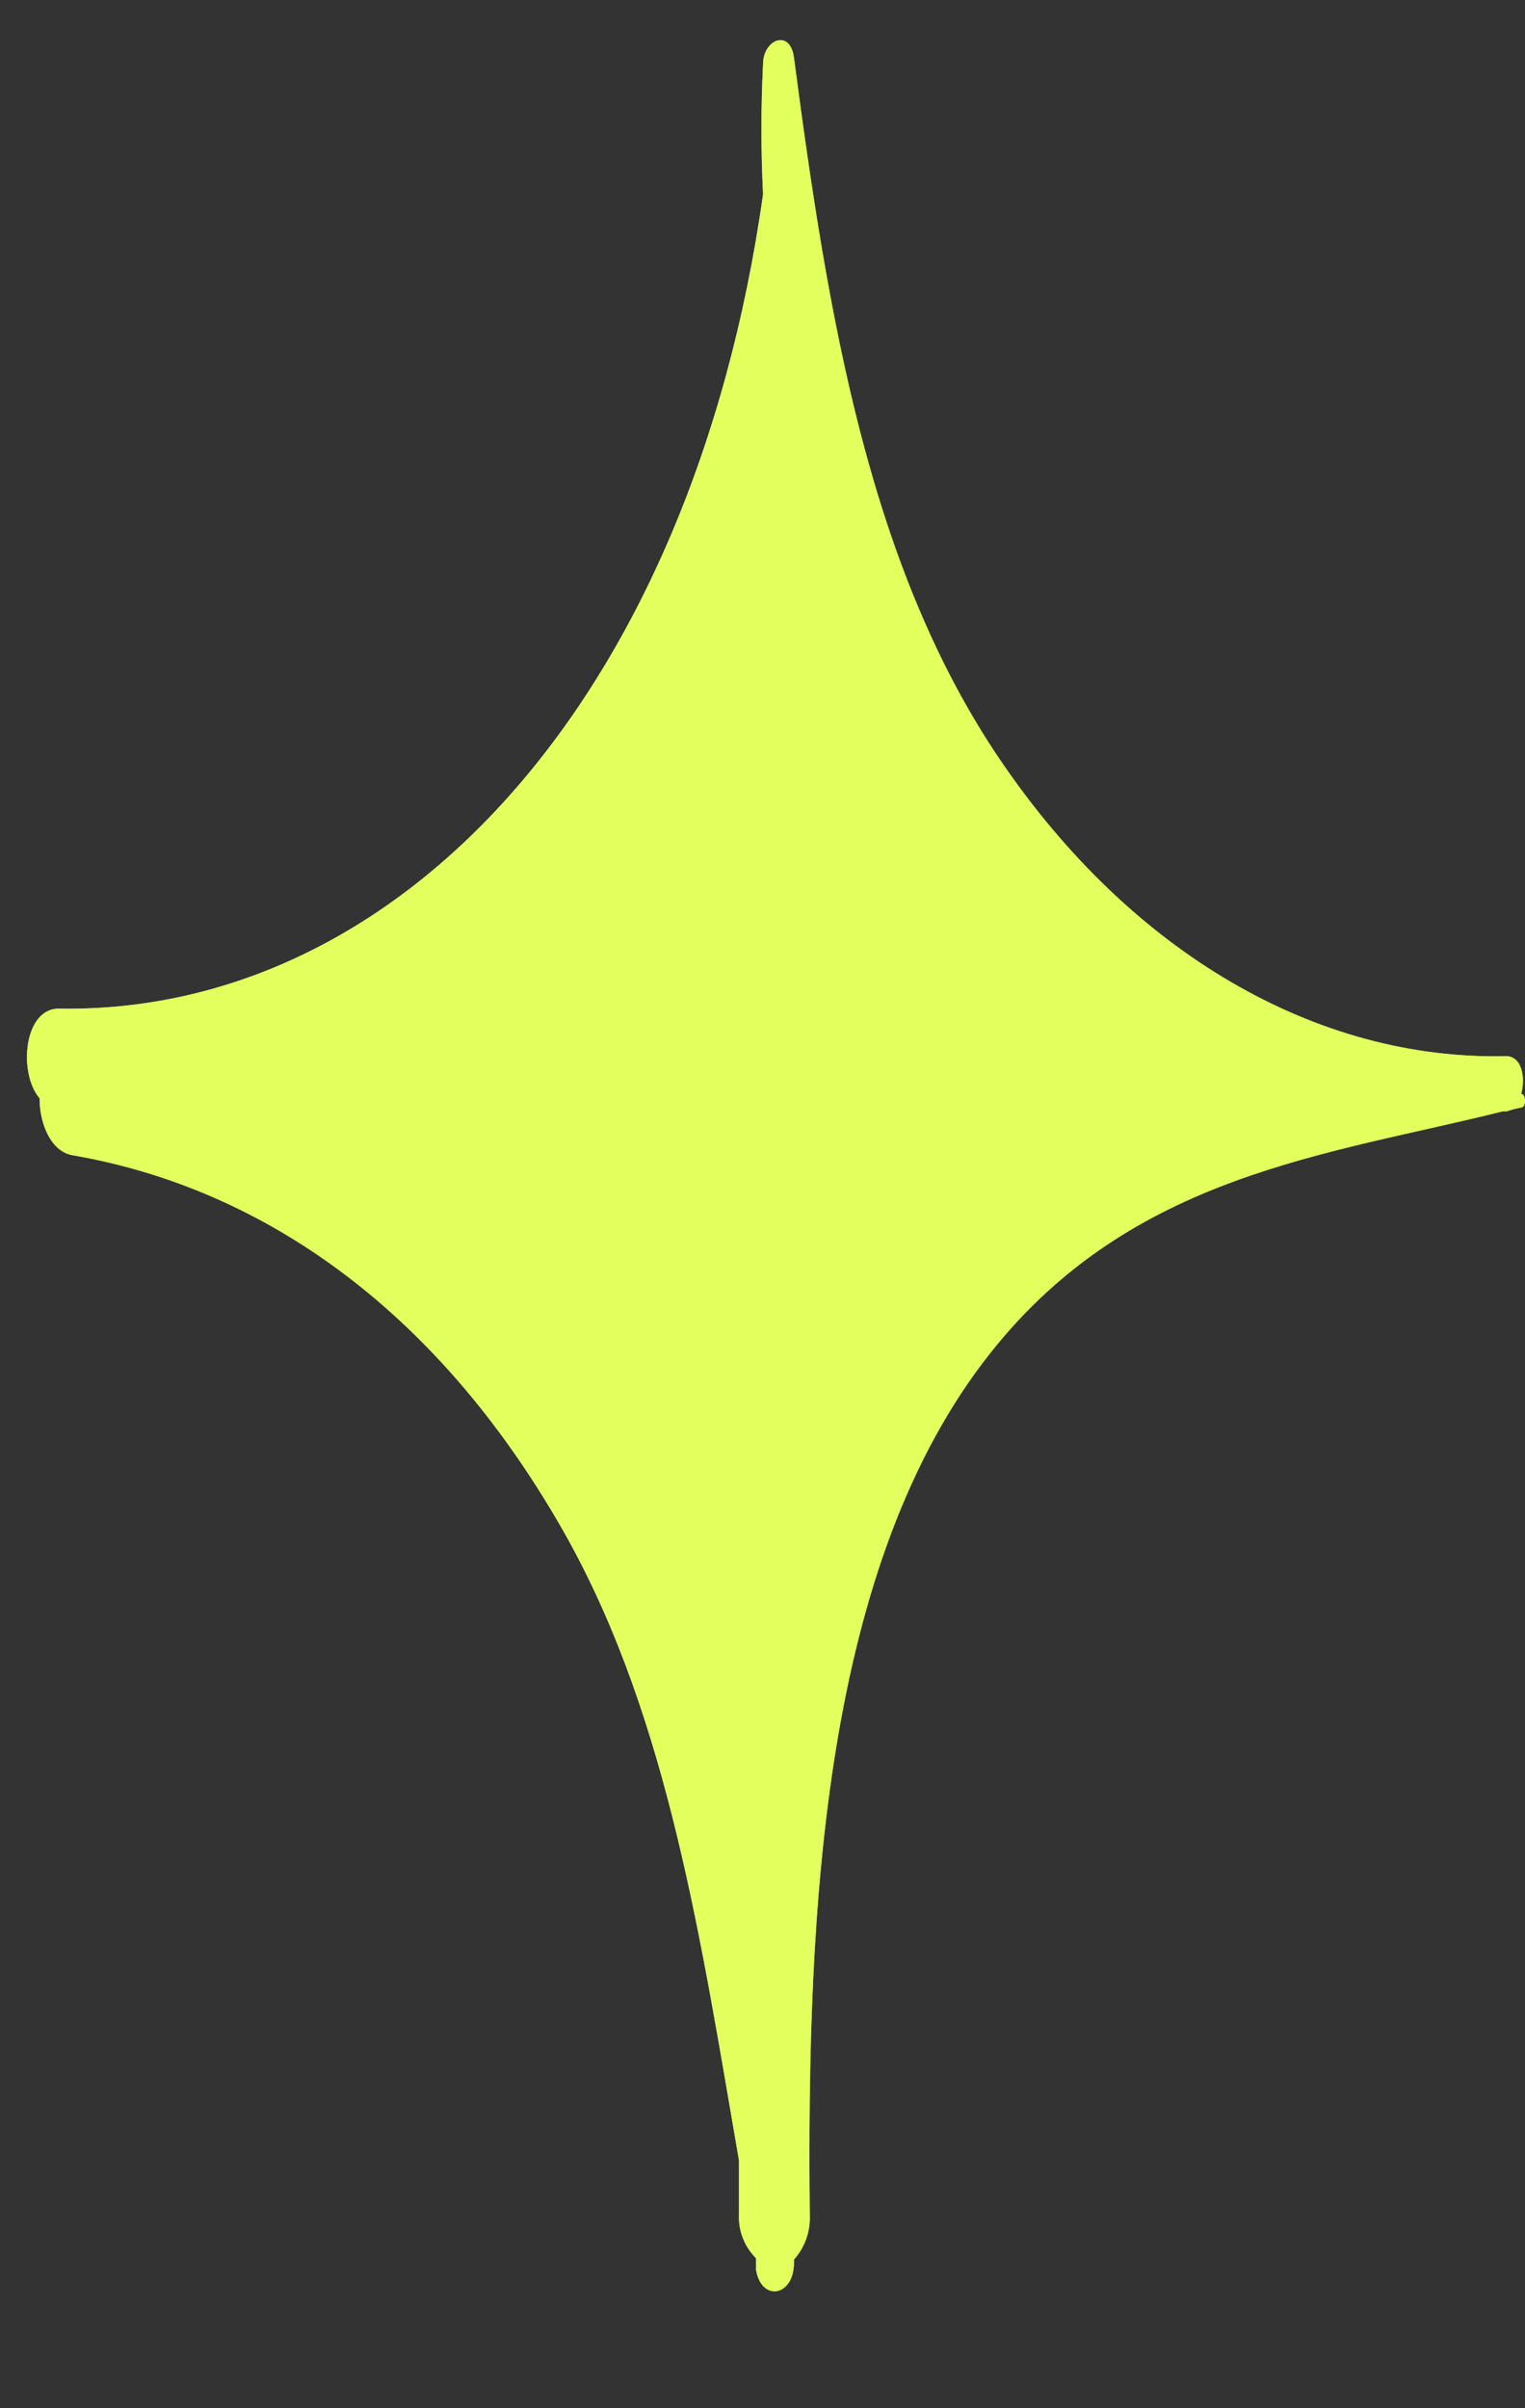 <svg xmlns="http://www.w3.org/2000/svg" width="19" height="30" viewBox="0 0 19 30" fill="none"><rect x="0" y="0" width="19" height="30" fill="#333333" stroke="none"/><g clip-path="url(#clip0_2090_26)"><path d="M0.737 12.565C4.968 12.635 8.616 8.718 9.507 2.42C9.48 1.879 9.48 1.338 9.507 0.797C9.507 0.493 9.845 0.352 9.892 0.719C10.318 3.965 10.83 7.063 12.461 9.467C14.091 11.87 16.401 13.212 18.764 13.157C18.961 13.157 19.008 13.423 18.953 13.626C19.008 13.626 19.023 13.79 18.953 13.797C18.892 13.808 18.831 13.824 18.772 13.844H18.724C16.542 14.39 14.107 14.624 12.343 16.849C10.255 19.479 10.05 23.754 10.089 27.594C10.098 27.797 10.028 27.996 9.892 28.148V28.187C9.892 28.608 9.49 28.678 9.42 28.28V28.132C9.349 28.062 9.294 27.978 9.257 27.885C9.22 27.793 9.203 27.694 9.207 27.594V26.914C8.734 24.176 8.332 21.452 7.08 19.182C5.504 16.349 3.298 14.804 0.903 14.391C0.635 14.344 0.493 14.001 0.493 13.681C0.225 13.368 0.296 12.557 0.737 12.565Z" fill="#E2FF5E"></path><path d="M0.737 12.565C4.968 12.635 8.616 8.718 9.507 2.42C9.48 1.879 9.48 1.338 9.507 0.797C9.507 0.493 9.845 0.352 9.892 0.719C10.318 3.965 10.83 7.063 12.461 9.467C14.091 11.87 16.401 13.212 18.764 13.157C18.961 13.157 19.008 13.423 18.953 13.626C19.008 13.626 19.023 13.79 18.953 13.797C18.892 13.808 18.831 13.824 18.772 13.844H18.724C16.542 14.39 14.107 14.624 12.343 16.849C10.255 19.479 10.05 23.754 10.089 27.594C10.098 27.797 10.028 27.996 9.892 28.148V28.187C9.892 28.608 9.49 28.678 9.42 28.28V28.132C9.349 28.062 9.294 27.978 9.257 27.885C9.22 27.793 9.203 27.694 9.207 27.594V26.914C8.734 24.176 8.332 21.452 7.08 19.182C5.504 16.349 3.298 14.804 0.903 14.391C0.635 14.344 0.493 14.001 0.493 13.681C0.225 13.368 0.296 12.557 0.737 12.565Z" fill="#E2FF5E" fill-opacity="0.8"></path></g><defs><clipPath id="clip0_2090_26"><rect width="19" height="29" fill="white" transform="translate(0 0.5)"></rect></clipPath></defs></svg>